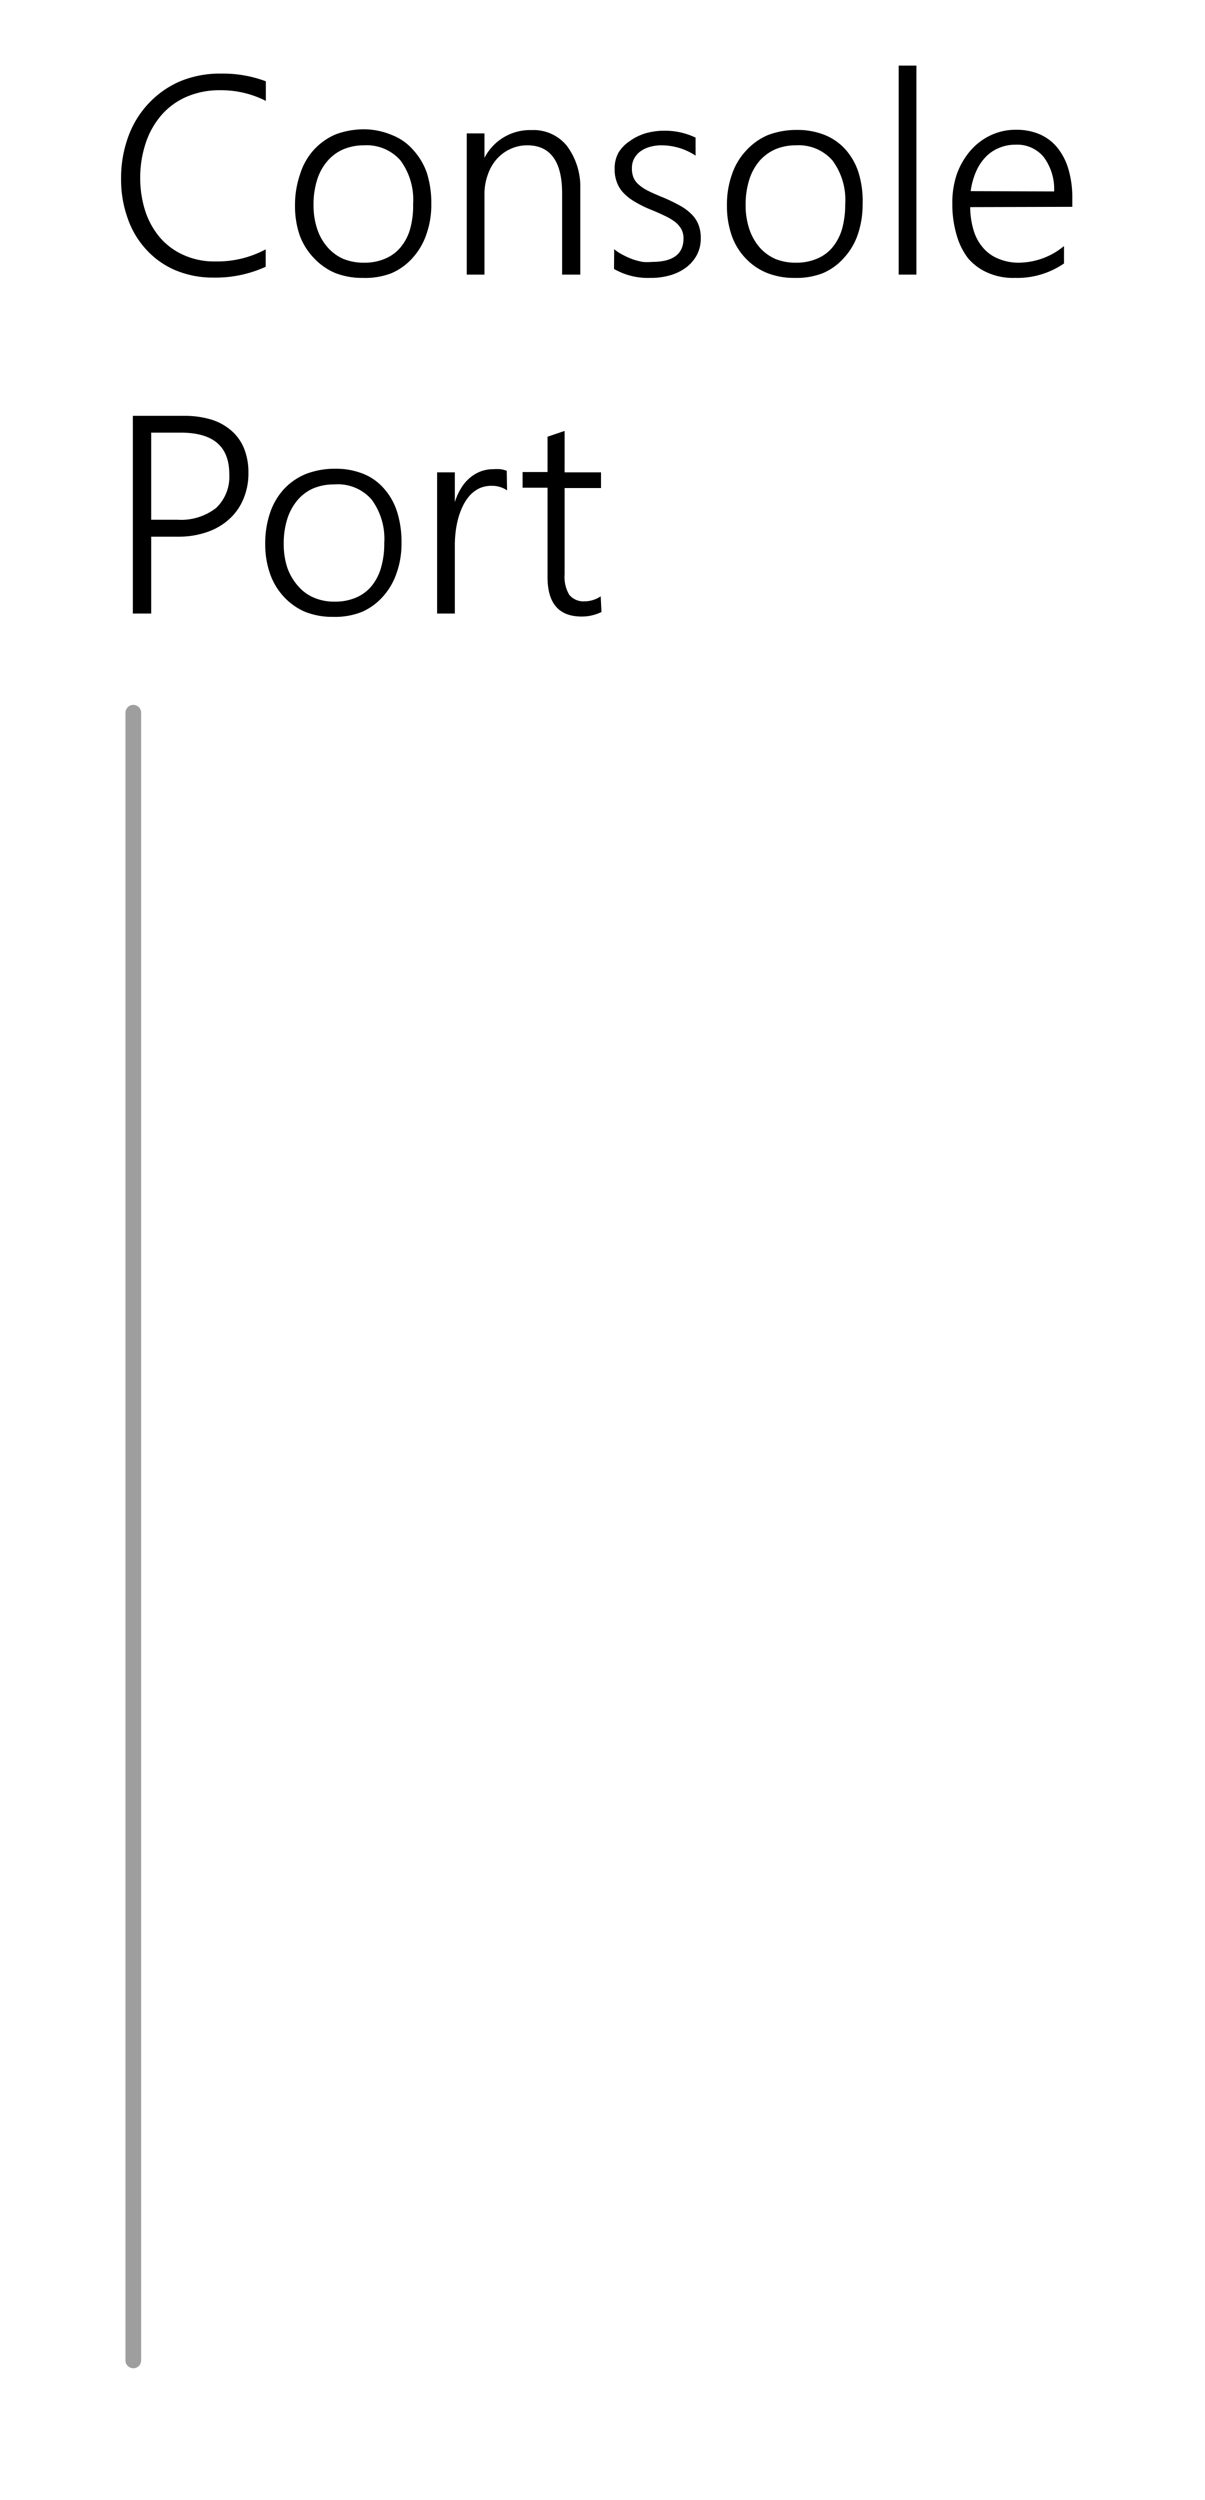 <svg xmlns="http://www.w3.org/2000/svg" viewBox="0 0 76.83 159.33"><defs><style>.cls-1{fill:#9e9e9e;}</style></defs><title>m0266_slider</title><g id="TEXT"><path d="M16.94,17a7.68,7.68,0,0,1-3.33.69,6.16,6.16,0,0,1-2.43-.47,5.32,5.32,0,0,1-1.85-1.31,5.63,5.63,0,0,1-1.19-2,7.32,7.32,0,0,1-.42-2.52,7.7,7.7,0,0,1,.45-2.66A6.1,6.1,0,0,1,9.44,6.63a6,6,0,0,1,2-1.43,6.58,6.58,0,0,1,2.64-.51,7.82,7.82,0,0,1,2.87.49V6.43a6.27,6.27,0,0,0-2.89-.68,5.28,5.28,0,0,0-2.17.42,4.48,4.48,0,0,0-1.6,1.17,5.24,5.24,0,0,0-1,1.78,7,7,0,0,0-.35,2.24,6.87,6.87,0,0,0,.31,2.05,5,5,0,0,0,.91,1.68,4.27,4.27,0,0,0,1.5,1.14,4.71,4.71,0,0,0,2.08.43,6.5,6.5,0,0,0,3.2-.77Z"/><path d="M23.13,17.71a4.66,4.66,0,0,1-1.8-.33A4,4,0,0,1,20,16.43,4.15,4.15,0,0,1,19.11,15a5.68,5.68,0,0,1-.3-1.89,6,6,0,0,1,.32-2A4.13,4.13,0,0,1,20,9.56a4,4,0,0,1,1.41-1,5.17,5.17,0,0,1,1.85-.32A4.62,4.62,0,0,1,25,8.61a3.41,3.41,0,0,1,1.33.93A4.22,4.22,0,0,1,27.21,11a6.35,6.35,0,0,1,.29,2,5.6,5.6,0,0,1-.31,1.92,4.29,4.29,0,0,1-.86,1.49,3.84,3.84,0,0,1-1.37,1A4.63,4.63,0,0,1,23.13,17.71Zm.09-8.45a3.37,3.37,0,0,0-1.34.26,2.79,2.79,0,0,0-1,.74,3.32,3.32,0,0,0-.66,1.2,5.23,5.23,0,0,0-.23,1.6,4.8,4.8,0,0,0,.23,1.52,3.36,3.36,0,0,0,.65,1.16,2.9,2.9,0,0,0,1,.75,3.4,3.4,0,0,0,1.34.25,3.25,3.25,0,0,0,1.33-.25,2.56,2.56,0,0,0,1-.73,3.17,3.17,0,0,0,.61-1.17A5.45,5.45,0,0,0,26.34,13a4.21,4.21,0,0,0-.81-2.78A2.86,2.86,0,0,0,23.22,9.26Z"/><path d="M35.84,17.5V12.31c0-2-.74-3.05-2.22-3.05a2.52,2.52,0,0,0-1.09.24,2.58,2.58,0,0,0-.86.64,2.9,2.9,0,0,0-.57,1,3.53,3.53,0,0,0-.21,1.23V17.5H29.76v-9h1.13v1.56h0a3.26,3.26,0,0,1,3-1.77,2.73,2.73,0,0,1,2.25,1A4.35,4.35,0,0,1,37,12V17.5Z"/><path d="M39.16,15.88a2.9,2.9,0,0,0,.55.36,4.91,4.91,0,0,0,.62.28,4.64,4.64,0,0,0,.64.17,3.2,3.2,0,0,0,.61,0c1.33,0,2-.5,2-1.5a1.22,1.22,0,0,0-.14-.59,1.56,1.56,0,0,0-.4-.46,3.49,3.49,0,0,0-.64-.38c-.24-.12-.52-.24-.83-.37a7.14,7.14,0,0,1-1.07-.52,3.21,3.21,0,0,1-.74-.57,1.94,1.94,0,0,1-.43-.69,2.26,2.26,0,0,1-.14-.85,2.06,2.06,0,0,1,.26-1.06A2.38,2.38,0,0,1,40.14,9a3.46,3.46,0,0,1,1-.5,4.37,4.37,0,0,1,1.21-.17,4.51,4.51,0,0,1,2,.44V9.92a3.93,3.93,0,0,0-2.18-.66,2.65,2.65,0,0,0-.77.11,1.88,1.88,0,0,0-.6.3,1.4,1.4,0,0,0-.38.46,1.31,1.31,0,0,0-.13.59,1.52,1.52,0,0,0,.1.59,1.19,1.19,0,0,0,.33.45,2.78,2.78,0,0,0,.58.39q.36.18.87.39a9.94,9.94,0,0,1,1.12.53,3.26,3.26,0,0,1,.78.56,1.91,1.91,0,0,1,.46.68,2.24,2.24,0,0,1,.15.86,2.21,2.21,0,0,1-.25,1.08,2.41,2.41,0,0,1-.69.8,3.18,3.18,0,0,1-1,.49,4.45,4.45,0,0,1-1.3.17,4.32,4.32,0,0,1-2.29-.57Z"/><path d="M50.66,17.71a4.64,4.64,0,0,1-1.79-.33,3.88,3.88,0,0,1-1.36-.95A4,4,0,0,1,46.65,15a5.68,5.68,0,0,1-.3-1.89,5.73,5.73,0,0,1,.32-2,4.13,4.13,0,0,1,.9-1.51,4,4,0,0,1,1.41-1,5.11,5.11,0,0,1,1.84-.32,4.68,4.68,0,0,1,1.76.32,3.56,3.56,0,0,1,1.33.93A4.06,4.06,0,0,1,54.74,11,6.07,6.07,0,0,1,55,13a5.86,5.86,0,0,1-.3,1.92,4.16,4.16,0,0,1-.87,1.49,3.75,3.75,0,0,1-1.37,1A4.63,4.63,0,0,1,50.66,17.71Zm.09-8.45a3.32,3.32,0,0,0-1.33.26,2.92,2.92,0,0,0-1,.74,3.46,3.46,0,0,0-.65,1.2,5.23,5.23,0,0,0-.23,1.6,4.8,4.8,0,0,0,.23,1.52,3.51,3.51,0,0,0,.64,1.16,2.94,2.94,0,0,0,1,.75,3.35,3.35,0,0,0,1.33.25,3.3,3.3,0,0,0,1.34-.25,2.56,2.56,0,0,0,1-.73,3.33,3.33,0,0,0,.61-1.17,5.83,5.83,0,0,0,.2-1.58,4.21,4.21,0,0,0-.81-2.78A2.86,2.86,0,0,0,50.75,9.26Z"/><path d="M57.3,17.5V4.18h1.13V17.5Z"/><path d="M61.86,13.2a5.24,5.24,0,0,0,.22,1.49,3,3,0,0,0,.61,1.11,2.49,2.49,0,0,0,1,.7,3.25,3.25,0,0,0,1.28.24,4.56,4.56,0,0,0,2.87-1.06v1.11a5.27,5.27,0,0,1-3.13.92A4,4,0,0,1,63,17.39a3.46,3.46,0,0,1-1.26-.91A4.37,4.37,0,0,1,61,15a6.87,6.87,0,0,1-.28-2A5.64,5.64,0,0,1,61,11.12a4.72,4.72,0,0,1,.85-1.49,3.88,3.88,0,0,1,1.3-1,3.68,3.68,0,0,1,1.63-.36,3.74,3.74,0,0,1,1.54.3,3,3,0,0,1,1.12.87,3.92,3.92,0,0,1,.69,1.37,6.35,6.35,0,0,1,.24,1.81v.56Zm5.35-1A3.41,3.41,0,0,0,66.54,10a2.19,2.19,0,0,0-1.79-.78,2.67,2.67,0,0,0-1.06.21,2.47,2.47,0,0,0-.85.58,3.19,3.19,0,0,0-.61.93,4.6,4.6,0,0,0-.34,1.24Z"/><path d="M9.64,34.2v4.9H8.47V26.5h3.25a5.9,5.9,0,0,1,1.76.24,3.52,3.52,0,0,1,1.29.72,3,3,0,0,1,.8,1.14,4.11,4.11,0,0,1,.27,1.54,4.15,4.15,0,0,1-.31,1.63,3.54,3.54,0,0,1-.88,1.28,4,4,0,0,1-1.4.84,5.47,5.47,0,0,1-1.87.31Zm0-6.63v5.55h1.67a3.63,3.63,0,0,0,2.47-.75,2.74,2.74,0,0,0,.84-2.14c0-1.77-1-2.66-3.11-2.66Z"/><path d="M21.23,39.31a4.66,4.66,0,0,1-1.8-.33A4,4,0,0,1,18.07,38a4.15,4.15,0,0,1-.86-1.46,5.68,5.68,0,0,1-.3-1.89,6,6,0,0,1,.32-2,4.22,4.22,0,0,1,.9-1.51,4,4,0,0,1,1.41-.95,5.17,5.17,0,0,1,1.85-.32,4.71,4.71,0,0,1,1.76.32,3.45,3.45,0,0,1,1.32.93,4.07,4.07,0,0,1,.84,1.47,6.35,6.35,0,0,1,.29,2,5.6,5.6,0,0,1-.31,1.92A4.29,4.29,0,0,1,24.43,38a3.84,3.84,0,0,1-1.37,1A4.63,4.63,0,0,1,21.23,39.31Zm.09-8.44a3.4,3.4,0,0,0-1.34.25,2.79,2.79,0,0,0-1,.74,3.48,3.48,0,0,0-.66,1.2,5.23,5.23,0,0,0-.23,1.6,4.8,4.8,0,0,0,.23,1.52A3.53,3.53,0,0,0,19,37.34a2.73,2.73,0,0,0,1,.74,3.24,3.24,0,0,0,1.34.26,3.34,3.34,0,0,0,1.34-.25,2.6,2.6,0,0,0,1-.73,3.25,3.25,0,0,0,.61-1.17,5.45,5.45,0,0,0,.21-1.58,4.21,4.21,0,0,0-.81-2.78A2.85,2.85,0,0,0,21.32,30.87Z"/><path d="M32.33,31.25a1.69,1.69,0,0,0-1-.29,1.8,1.8,0,0,0-.79.17,2.09,2.09,0,0,0-.6.46,2.94,2.94,0,0,0-.44.68,4.4,4.4,0,0,0-.29.79,6.21,6.21,0,0,0-.16.84,7.63,7.63,0,0,0-.05.8v4.4H27.87v-9H29V32h0a3.82,3.82,0,0,1,.4-.89,2.58,2.58,0,0,1,.56-.66,2.42,2.42,0,0,1,.69-.41,2.25,2.25,0,0,1,.78-.14,3.47,3.47,0,0,1,.49,0,2.22,2.22,0,0,1,.39.1Z"/><path d="M38.35,39a2.84,2.84,0,0,1-1.26.29c-1.46,0-2.18-.84-2.18-2.52V31.08H33.32v-1h1.59V27.83L36,27.46V30.1h2.32v1H36V36.6a2.22,2.22,0,0,0,.3,1.31,1.18,1.18,0,0,0,1,.41,1.83,1.83,0,0,0,1-.32Z"/><path class="cls-1" d="M8.5,150.92a.5.5,0,0,1-.5-.5v-105a.5.5,0,0,1,1,0v105A.5.5,0,0,1,8.5,150.92Z"/></g></svg>